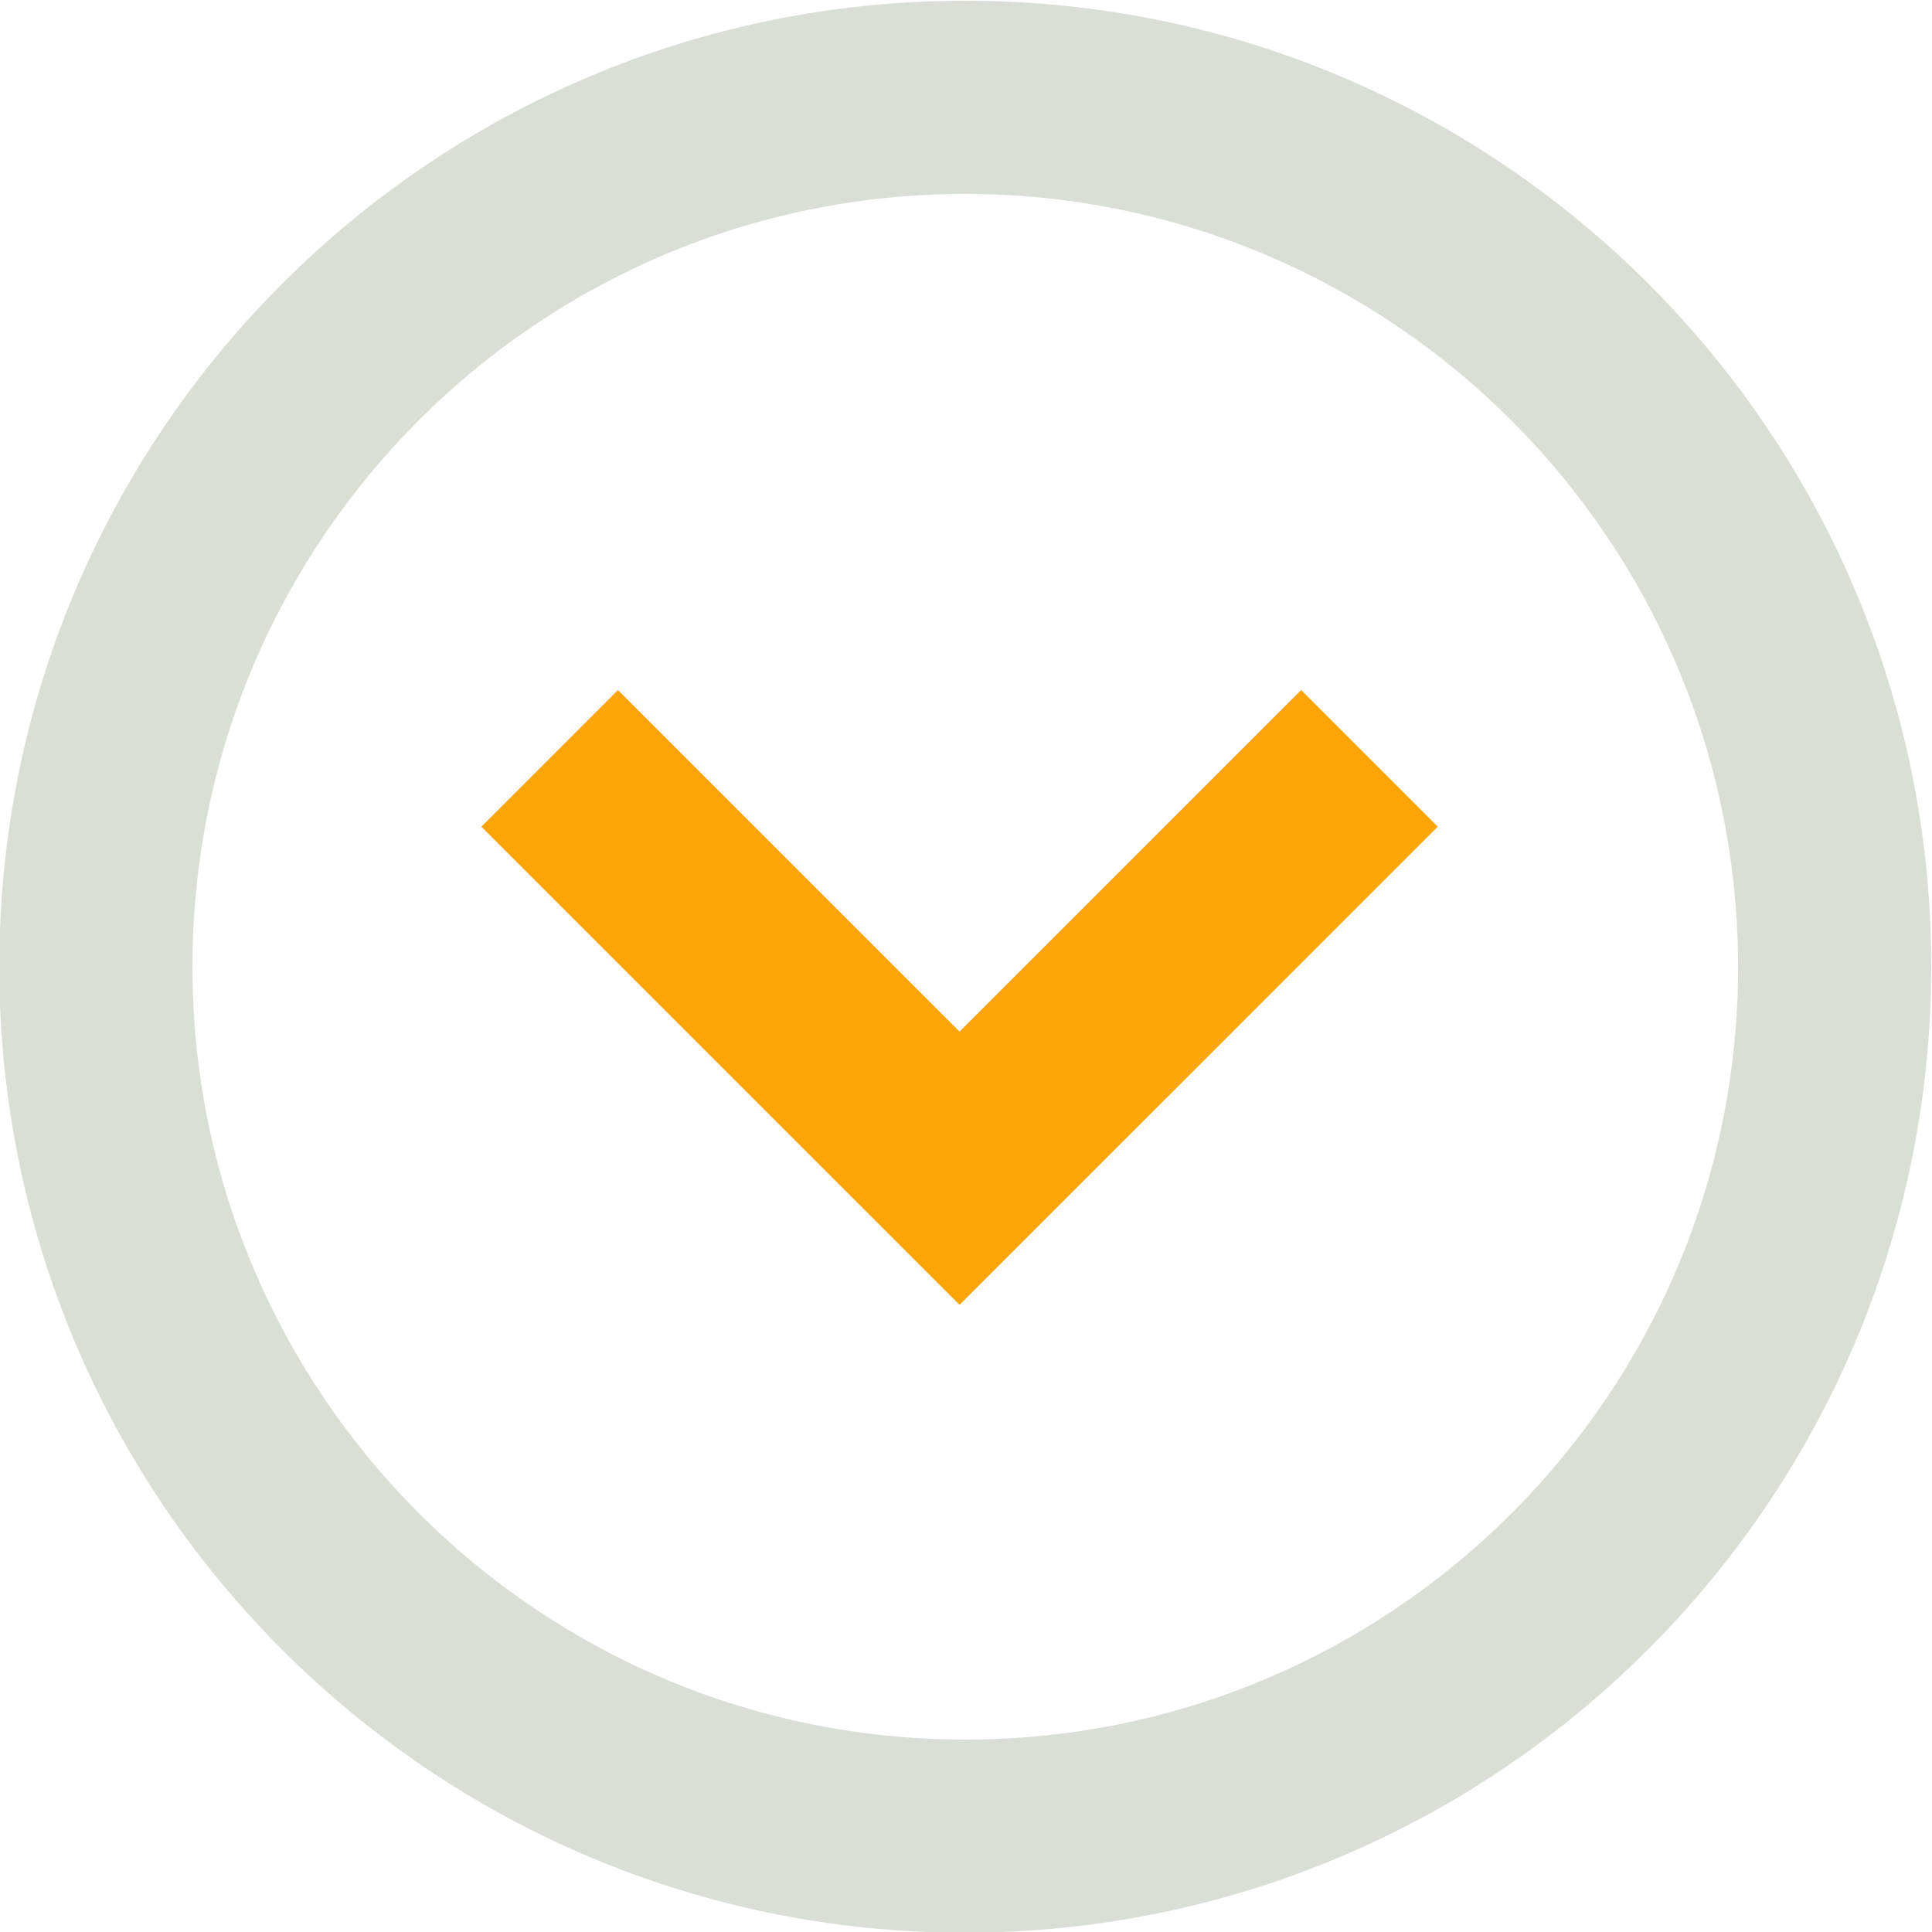 <?xml version="1.0" encoding="UTF-8"?> <!-- Creator: CorelDRAW 2020 (64-Bit) --> <svg xmlns="http://www.w3.org/2000/svg" xmlns:xlink="http://www.w3.org/1999/xlink" xmlns:xodm="http://www.corel.com/coreldraw/odm/2003" xml:space="preserve" width="100mm" height="100mm" style="shape-rendering:geometricPrecision; text-rendering:geometricPrecision; image-rendering:optimizeQuality; fill-rule:evenodd; clip-rule:evenodd" viewBox="0 0 10000 10000"> <defs> <style type="text/css"> <![CDATA[ .fil1 {fill:#CAD2C5;fill-rule:nonzero;fill-opacity:0.702} .fil0 {fill:#FDA409;fill-rule:nonzero} ]]> </style> </defs> <g id="Layer_x0020_1">  </g> <g id="Layer_x0020_1_0">  <polygon id="circle_chevron_down.svg" class="fil0" points="4966.72,6753.74 2491.67,4278.88 3198.64,3571.72 4966.72,5339.24 6734.62,3571.72 7441.78,4278.88 "></polygon> <path id="circle_chevron_down.svg_1" class="fil1" d="M4996.2 10003.8c-2761.55,0 -5000,-2238.64 -5000,-5000 0,-2761.55 2238.45,-5000 5000,-5000 2761.36,0 5000,2238.45 5000,5000 -3.02,2760.22 -2239.78,4996.98 -5000,5000zm0 -9000.11c-2209.16,0 -4000.11,1790.95 -4000.11,4000.11 0,2209.16 1790.95,4000.11 4000.11,4000.11 2209.16,0 4000.11,-1790.95 4000.11,-4000.11 -2.64,-2208.22 -1791.89,-3997.66 -4000.11,-4000.11z"></path> </g> </svg> 